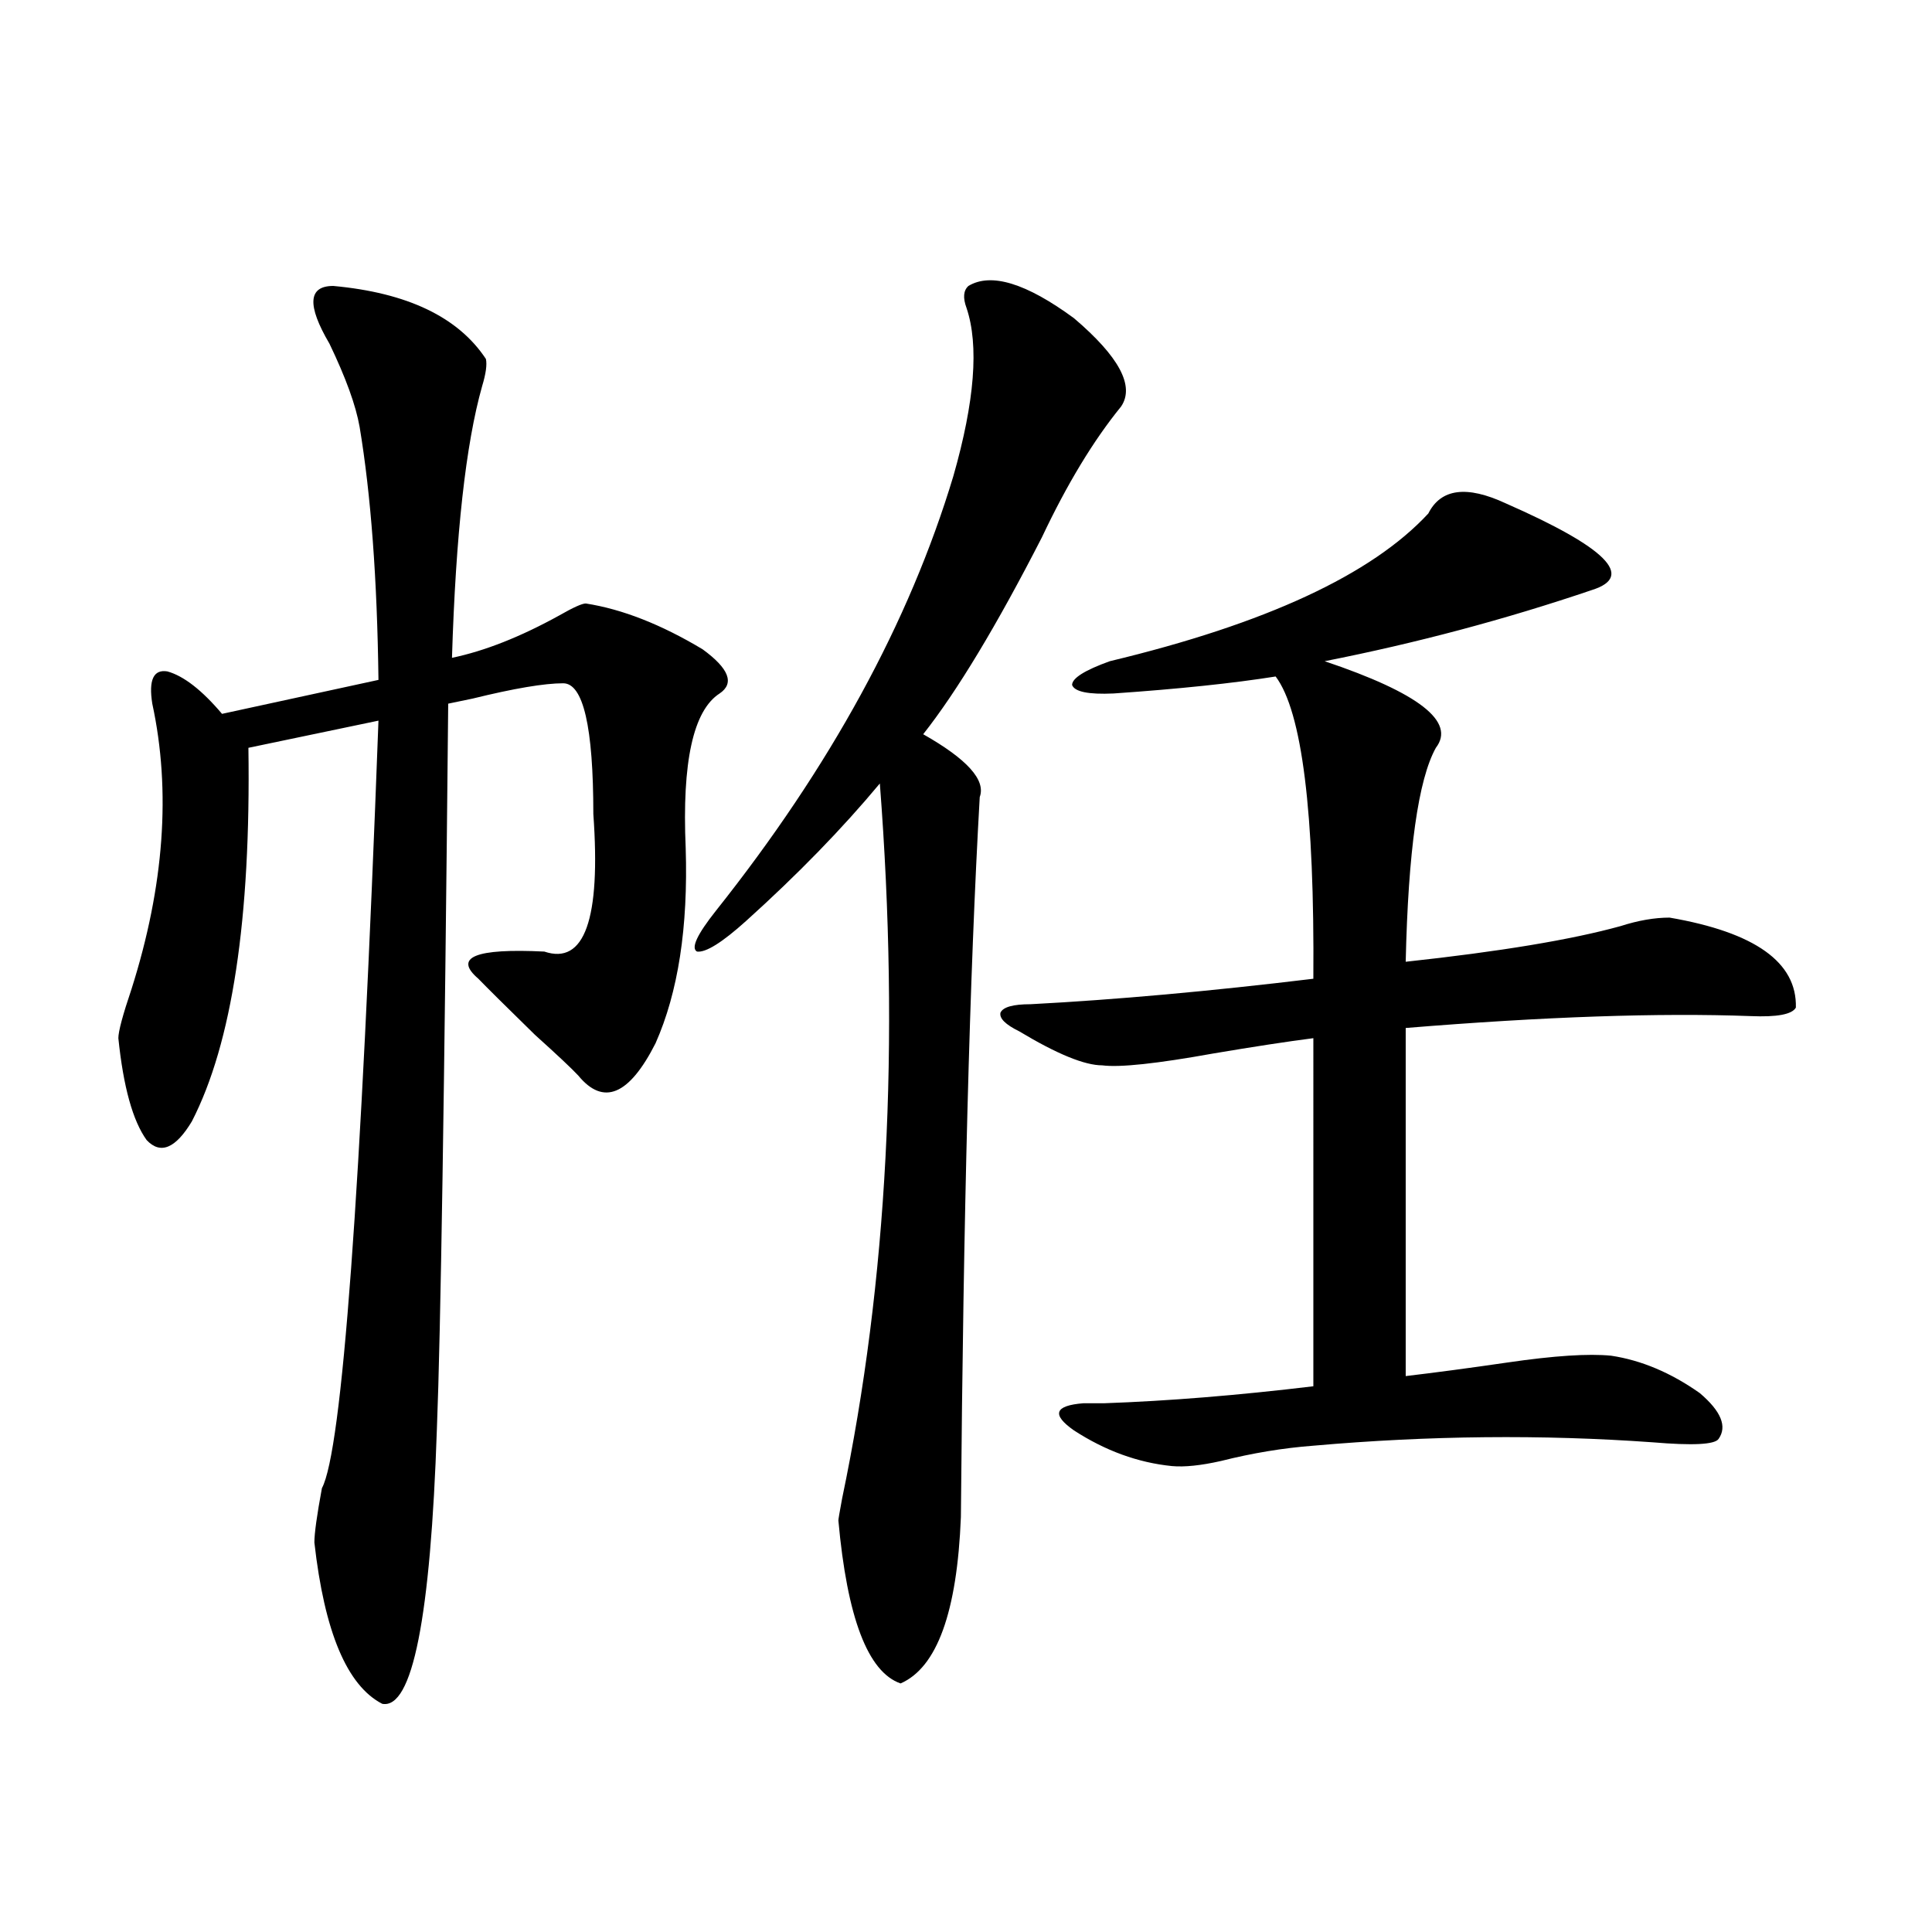 <?xml version="1.0" encoding="utf-8"?>
<!-- Generator: Adobe Illustrator 16.0.0, SVG Export Plug-In . SVG Version: 6.00 Build 0)  -->
<!DOCTYPE svg PUBLIC "-//W3C//DTD SVG 1.1//EN" "http://www.w3.org/Graphics/SVG/1.1/DTD/svg11.dtd">
<svg version="1.1" id="图层_1" xmlns="http://www.w3.org/2000/svg" xmlns:xlink="http://www.w3.org/1999/xlink" x="0px" y="0px"
	 width="1000px" height="1000px" viewBox="0 0 1000 1000" enable-background="new 0 0 1000 1000" xml:space="preserve">
<path d="M172.483,148.004c38.368,3.516,64.709,16.122,79.022,37.793c0.641,2.938,0,7.621-1.951,14.063
	c-8.46,29.883-13.658,76.767-15.609,140.625c16.905-3.516,35.441-10.835,55.608-21.973c7.149-4.093,11.707-6.152,13.658-6.152
	c18.856,2.938,39.023,10.849,60.486,23.73c13.658,9.97,16.585,17.578,8.78,22.852c-13.658,8.789-19.512,35.458-17.561,79.98
	c1.296,41.021-3.902,74.707-15.609,101.074c-13.658,26.958-26.996,32.52-39.999,16.699c-3.262-3.516-10.731-10.547-22.438-21.094
	c-14.969-14.64-24.725-24.308-29.268-29.004c-13.018-11.124-1.631-15.82,34.146-14.063c20.808,7.031,29.268-16.699,25.365-71.191
	c0-45.112-5.213-67.676-15.609-67.676c-9.756,0-25.365,2.637-46.828,7.91c-5.854,1.181-10.091,2.06-12.683,2.637
	c-1.951,200.981-3.902,326.074-5.854,375.293c-3.262,97.847-12.683,145.308-28.292,142.383
	c-18.216-9.38-29.923-37.216-35.121-83.496c0-4.683,1.296-14.063,3.902-28.125c10.396-19.336,20.152-151.749,29.268-397.266
	l-67.315,14.063c1.296,88.481-8.46,152.93-29.268,193.359c-8.46,14.063-16.265,17.29-23.414,9.668
	c-7.164-9.956-12.042-27.534-14.634-52.734c0-3.516,2.271-12.003,6.829-25.488c16.905-53.312,20.487-102.53,10.731-147.656
	c-1.951-12.305,0.641-17.866,7.805-16.699c8.445,2.349,17.881,9.668,28.292,21.973l80.974-17.578
	c-0.655-52.144-3.902-95.801-9.756-130.957c-1.951-11.124-7.164-25.488-15.609-43.066
	C158.825,157.974,159.466,148.004,172.483,148.004z M501.256,148.004c11.707-7.031,29.908-1.456,54.633,16.699
	c23.414,19.926,31.539,35.156,24.39,45.703c-14.313,17.578-27.972,40.141-40.975,67.676
	c-23.414,45.703-43.901,79.692-61.462,101.953c22.759,12.896,32.515,23.73,29.268,32.52c-5.213,91.406-8.46,215.634-9.756,372.656
	c-1.951,49.219-12.362,77.921-31.219,86.133c-16.92-5.864-27.651-33.989-32.194-84.375c0-0.577,0.641-4.395,1.951-11.426
	c23.414-111.909,29.908-235.245,19.512-370.02c-19.512,23.442-42.605,47.173-69.267,71.191
	c-12.362,11.138-20.822,16.411-25.365,15.82c-3.262-1.758,0-8.789,9.756-21.094c59.176-74.405,100.15-149.414,122.924-225
	c11.052-38.672,13.323-67.676,6.829-87.012C498.329,154.156,498.649,150.352,501.256,148.004z M533.45,519.781
	c44.222-2.335,93.001-6.729,146.338-13.184c0.641-86.133-5.854-138.276-19.512-156.445c-22.118,3.516-50.09,6.454-83.9,8.789
	c-13.018,0.591-20.167-0.879-21.463-4.395c0-3.516,6.494-7.608,19.512-12.305c80.639-19.336,135.606-44.824,164.874-76.465
	c6.494-12.882,19.832-14.64,39.999-5.273c52.026,22.852,66.98,37.793,44.877,44.824c-44.877,15.243-91.064,27.548-138.533,36.914
	c48.779,16.411,67.956,31.353,57.56,44.824c-9.115,16.411-14.313,53.325-15.609,110.742c48.779-5.273,85.852-11.426,111.217-18.457
	c9.101-2.925,17.561-4.395,25.365-4.395c44.222,7.622,66.005,23.153,65.364,46.582c-1.951,3.516-9.756,4.985-23.414,4.395
	c-47.483-1.758-106.994,0.302-178.532,6.152v180.176c14.954-1.758,32.515-4.093,52.682-7.031c24.055-3.516,41.95-4.683,53.657-3.516
	c15.609,2.349,30.884,8.789,45.853,19.336c11.052,9.38,14.299,17.29,9.756,23.73c-1.951,2.938-13.338,3.516-34.146,1.758
	c-57.239-4.093-115.774-3.516-175.605,1.758c-15.609,1.181-31.554,3.817-47.804,7.91c-10.411,2.349-18.871,3.228-25.365,2.637
	c-17.561-1.758-34.48-7.91-50.73-18.457c-11.707-8.198-10.091-12.882,4.878-14.063c2.592,0,6.174,0,10.731,0
	c33.17-1.167,69.267-4.093,108.29-8.789V537.359c-13.658,1.758-30.898,4.395-51.706,7.91c-29.268,5.273-48.459,7.333-57.56,6.152
	c-9.115,0-23.414-5.851-42.926-17.578c-7.164-3.516-10.411-6.729-9.756-9.668C519.137,521.251,524.335,519.781,533.45,519.781z"/>
</svg>
